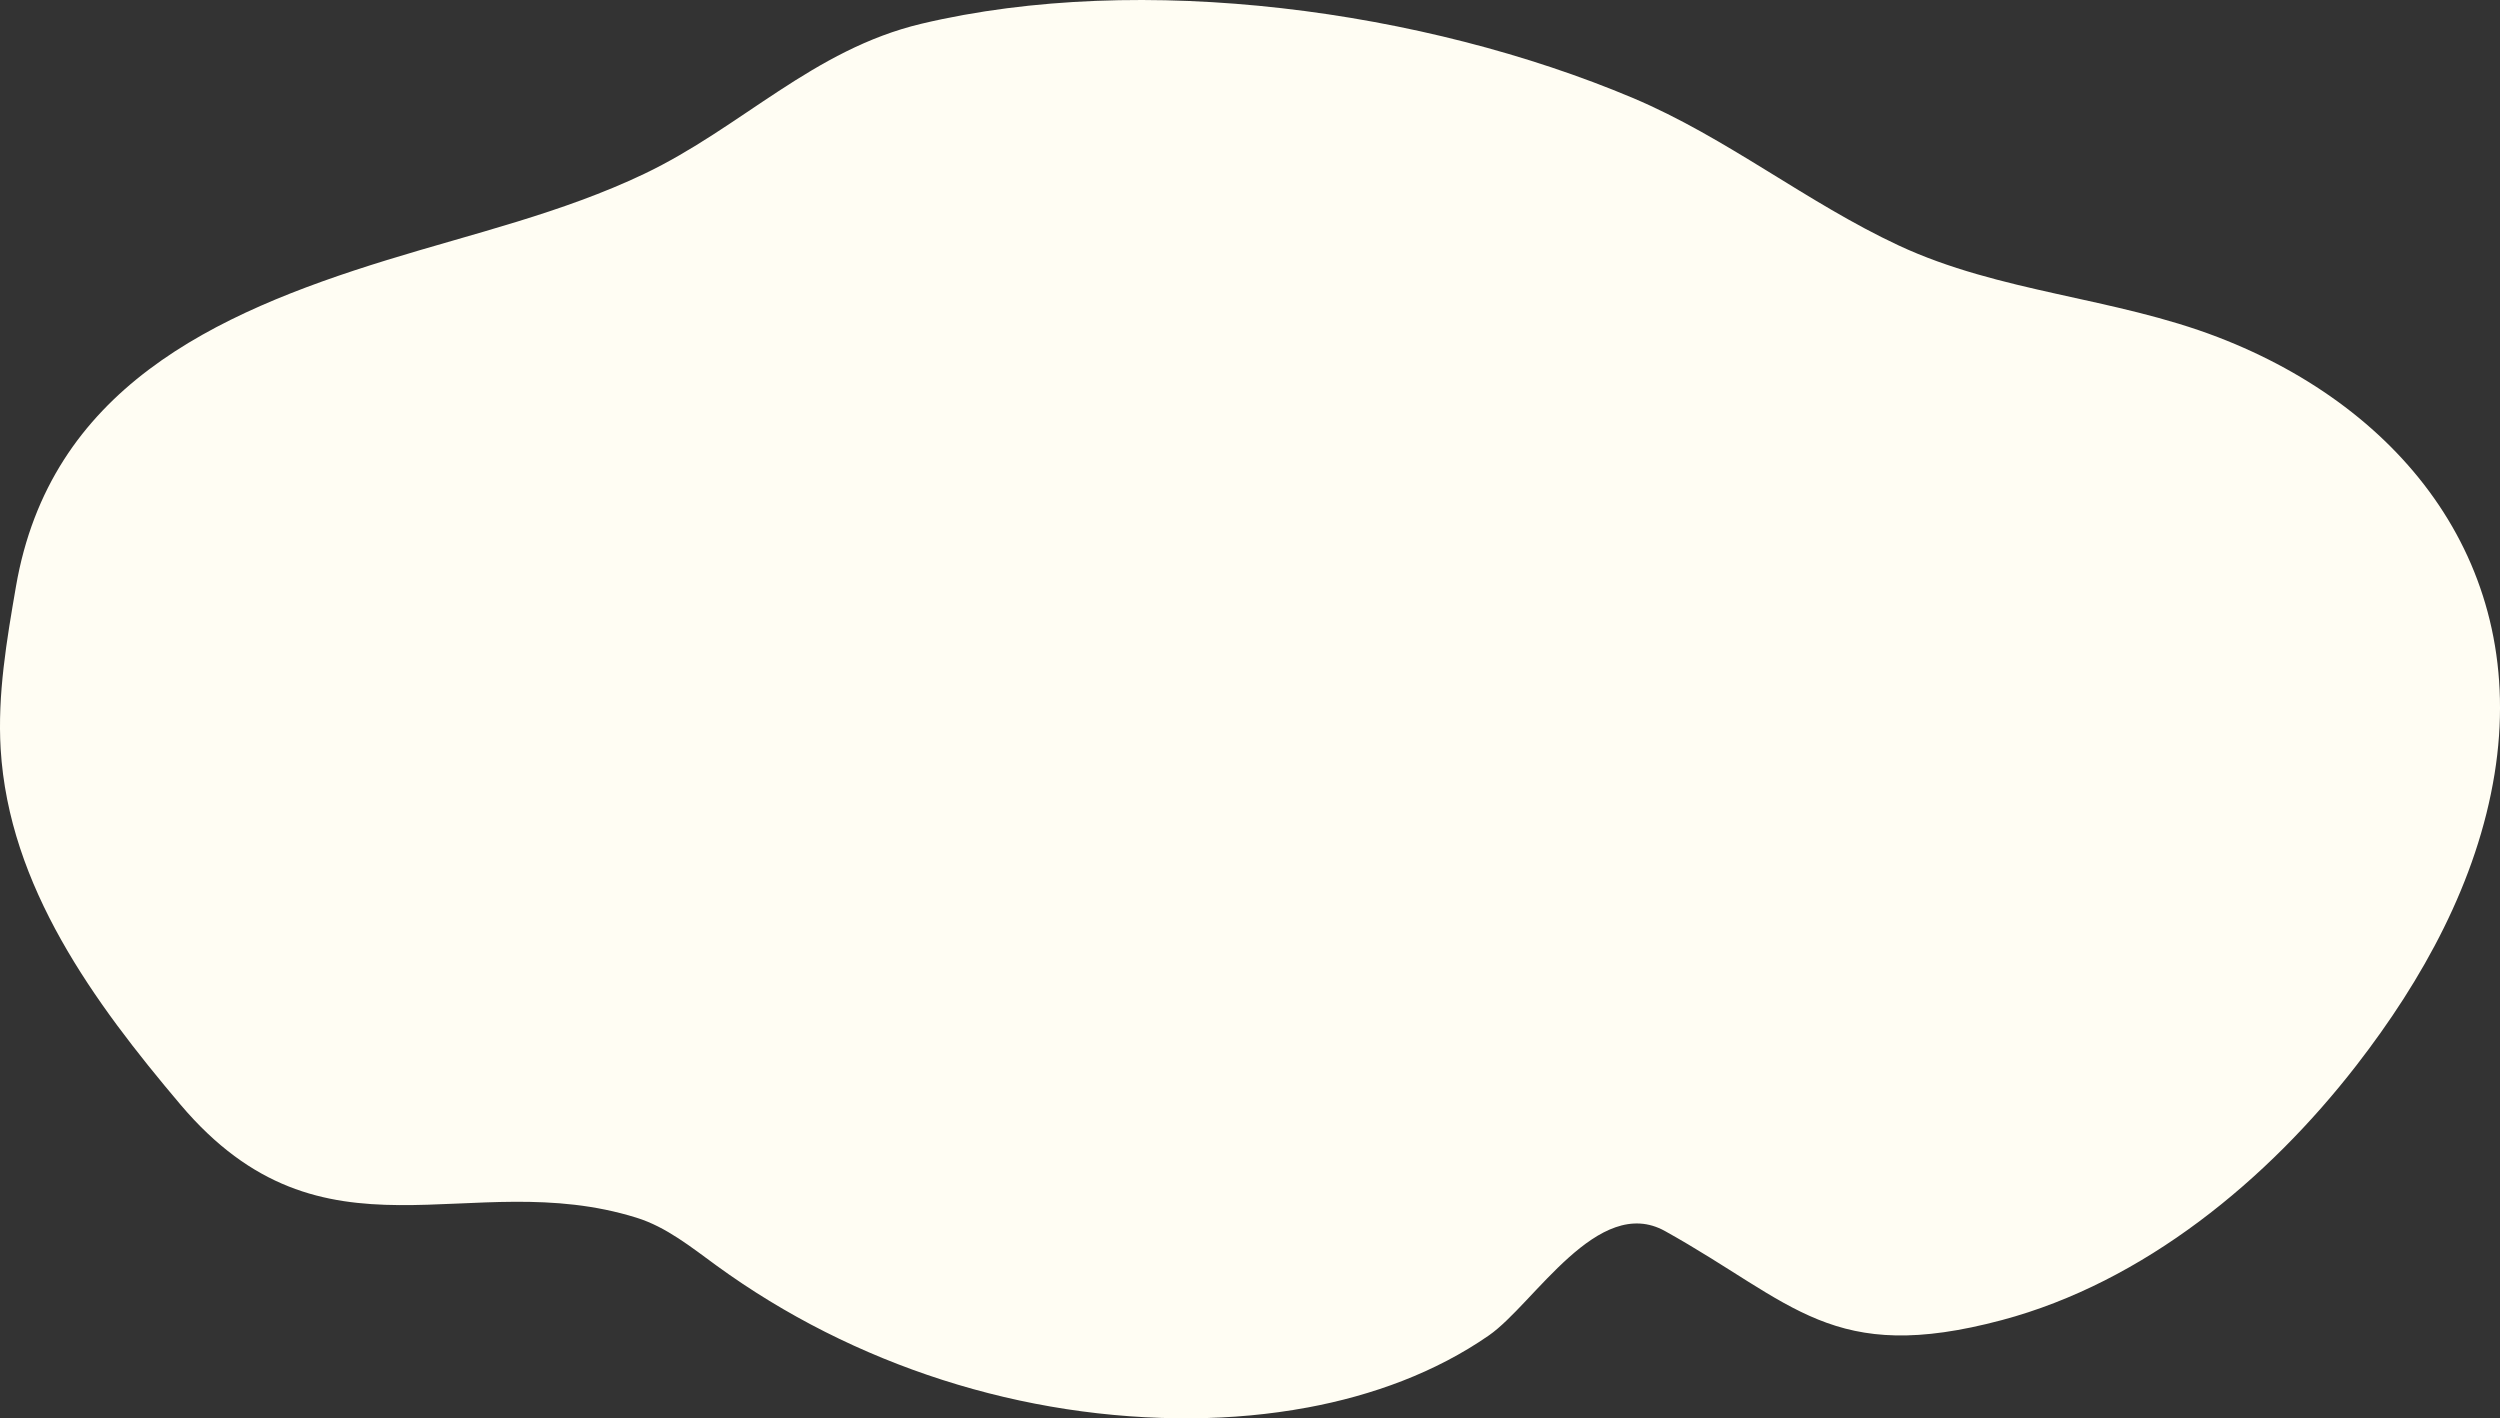 <?xml version="1.0" encoding="UTF-8"?><svg id="_レイヤー_2" xmlns="http://www.w3.org/2000/svg" width="80.358" height="45.589" viewBox="0 0 80.358 45.589"><rect x="0" y="0" width="80.358" height="45.589" fill="#333333" stroke="none"/><defs><style>.cls-1{fill:#fffdf3;stroke-width:0px;}</style></defs><g id="_イラスト_くも"><path class="cls-1" d="M42.024,45.242c-1.225.228-2.469.336-3.683.346-5.448.048-10.897-1.698-15.303-4.903-.814-.592-1.617-1.245-2.578-1.544-5.4-1.684-10.047,1.816-14.66-3.637C3.025,32.223.285,28.492.021,24.07c-.104-1.746.194-3.489.491-5.213,1.092-6.342,6.345-8.778,11.918-10.496,2.774-.855,5.642-1.516,8.274-2.771,3.128-1.491,5.432-4,8.915-4.827,7.096-1.685,16.162-.442,22.868,2.387,3.013,1.271,5.584,3.359,8.541,4.739,3.254,1.519,6.915,1.66,10.269,2.951,6,2.31,9.96,7.4,8.886,14.039-.558,3.448-2.303,6.608-4.443,9.369-2.849,3.676-6.826,6.967-11.393,8.184-5.463,1.456-6.672-.547-10.827-2.861-2.152-1.199-4.212,2.345-5.659,3.351-1.722,1.196-3.751,1.933-5.838,2.321Z"/></g></svg>